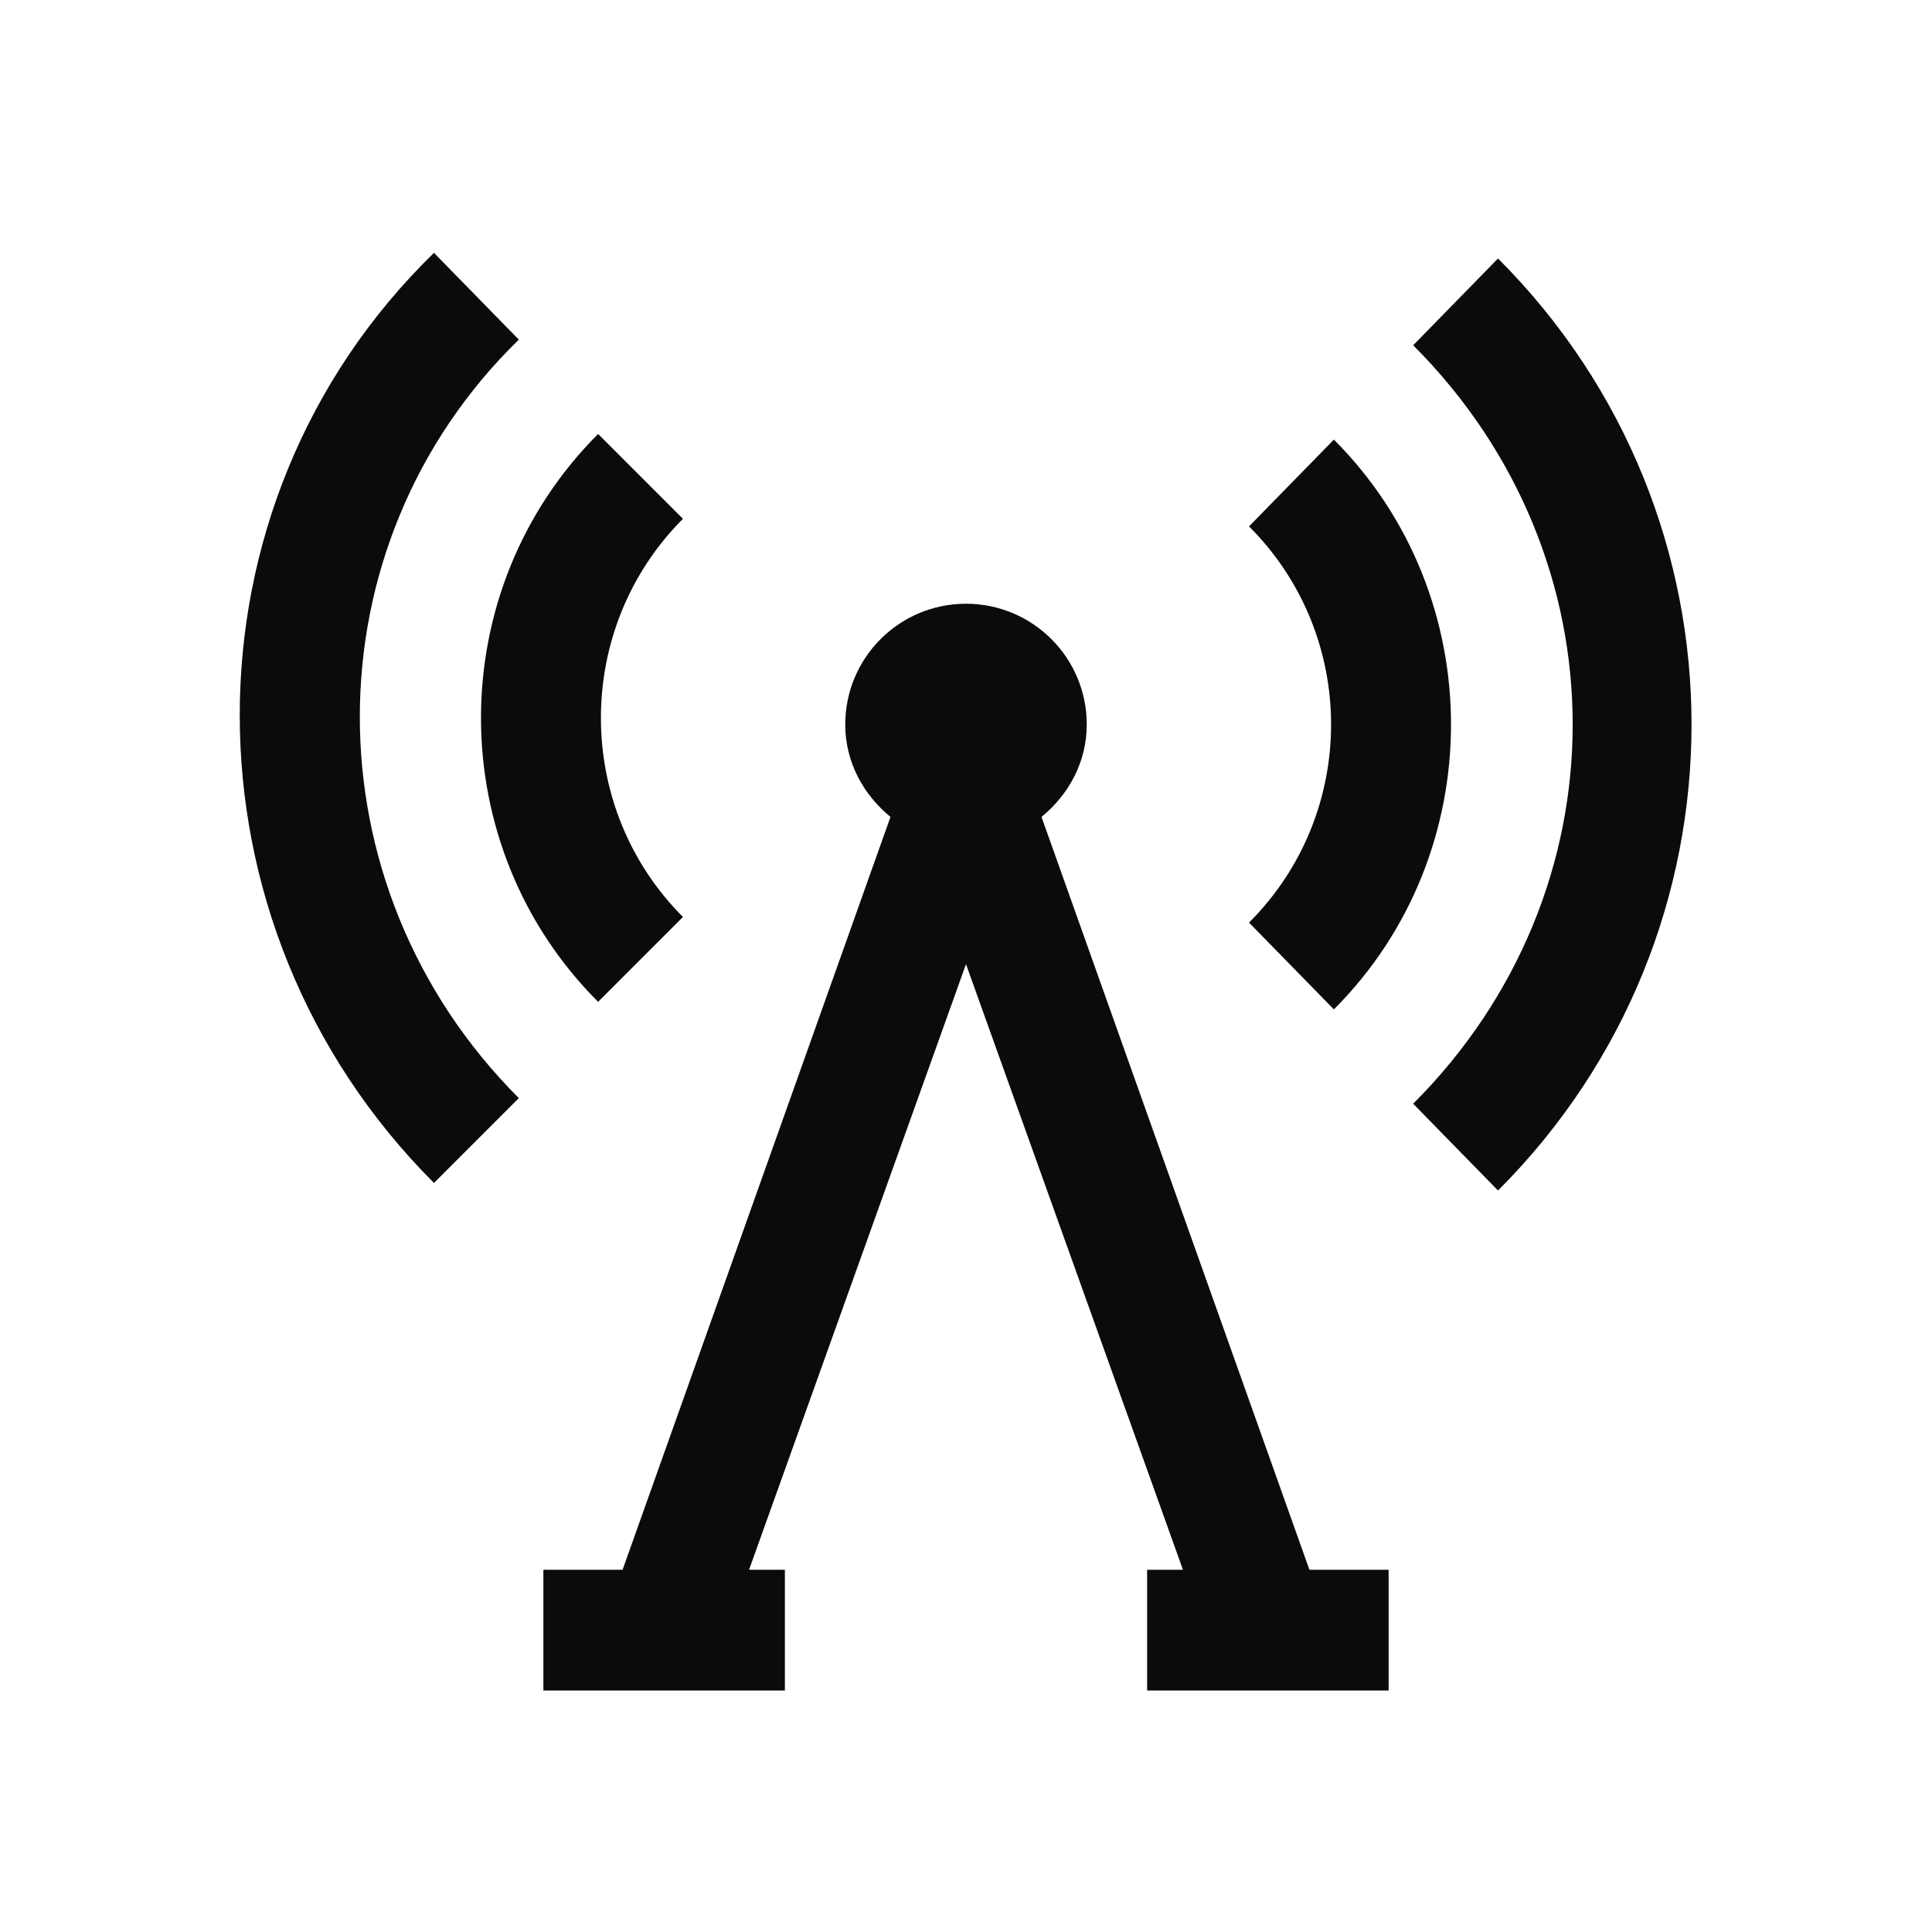 <?xml version="1.0" encoding="UTF-8"?> <svg xmlns="http://www.w3.org/2000/svg" width="24" height="24" viewBox="0 0 24 24" fill="none"> <path d="M5.391 3.141C2.168 6.278 2.18 11.484 5.391 14.695L6.445 13.641C3.806 11.001 3.817 6.779 6.445 4.219L5.391 3.141ZM18.609 3.211L17.555 4.289C20.197 6.932 20.197 11.068 17.555 13.711L18.609 14.789C21.814 11.584 21.814 6.416 18.609 3.211ZM7.43 5.391C5.49 7.33 5.49 10.506 7.43 12.445L8.484 11.391C7.125 10.031 7.125 7.805 8.484 6.445L7.43 5.391ZM16.57 5.461L15.516 6.539C16.875 7.898 16.875 10.102 15.516 11.461L16.57 12.539C18.51 10.6 18.51 7.4 16.57 5.461ZM12 7.5C11.171 7.5 10.5 8.171 10.5 9C10.5 9.469 10.726 9.873 11.062 10.148L7.734 19.5H6.75V21H9.75V19.5H9.305L12 11.977L14.695 19.5H14.25V21H17.25V19.5H16.266L12.938 10.148C13.274 9.873 13.5 9.469 13.5 9C13.5 8.171 12.829 7.5 12 7.5Z" fill="#0C0B0B"></path> </svg> 